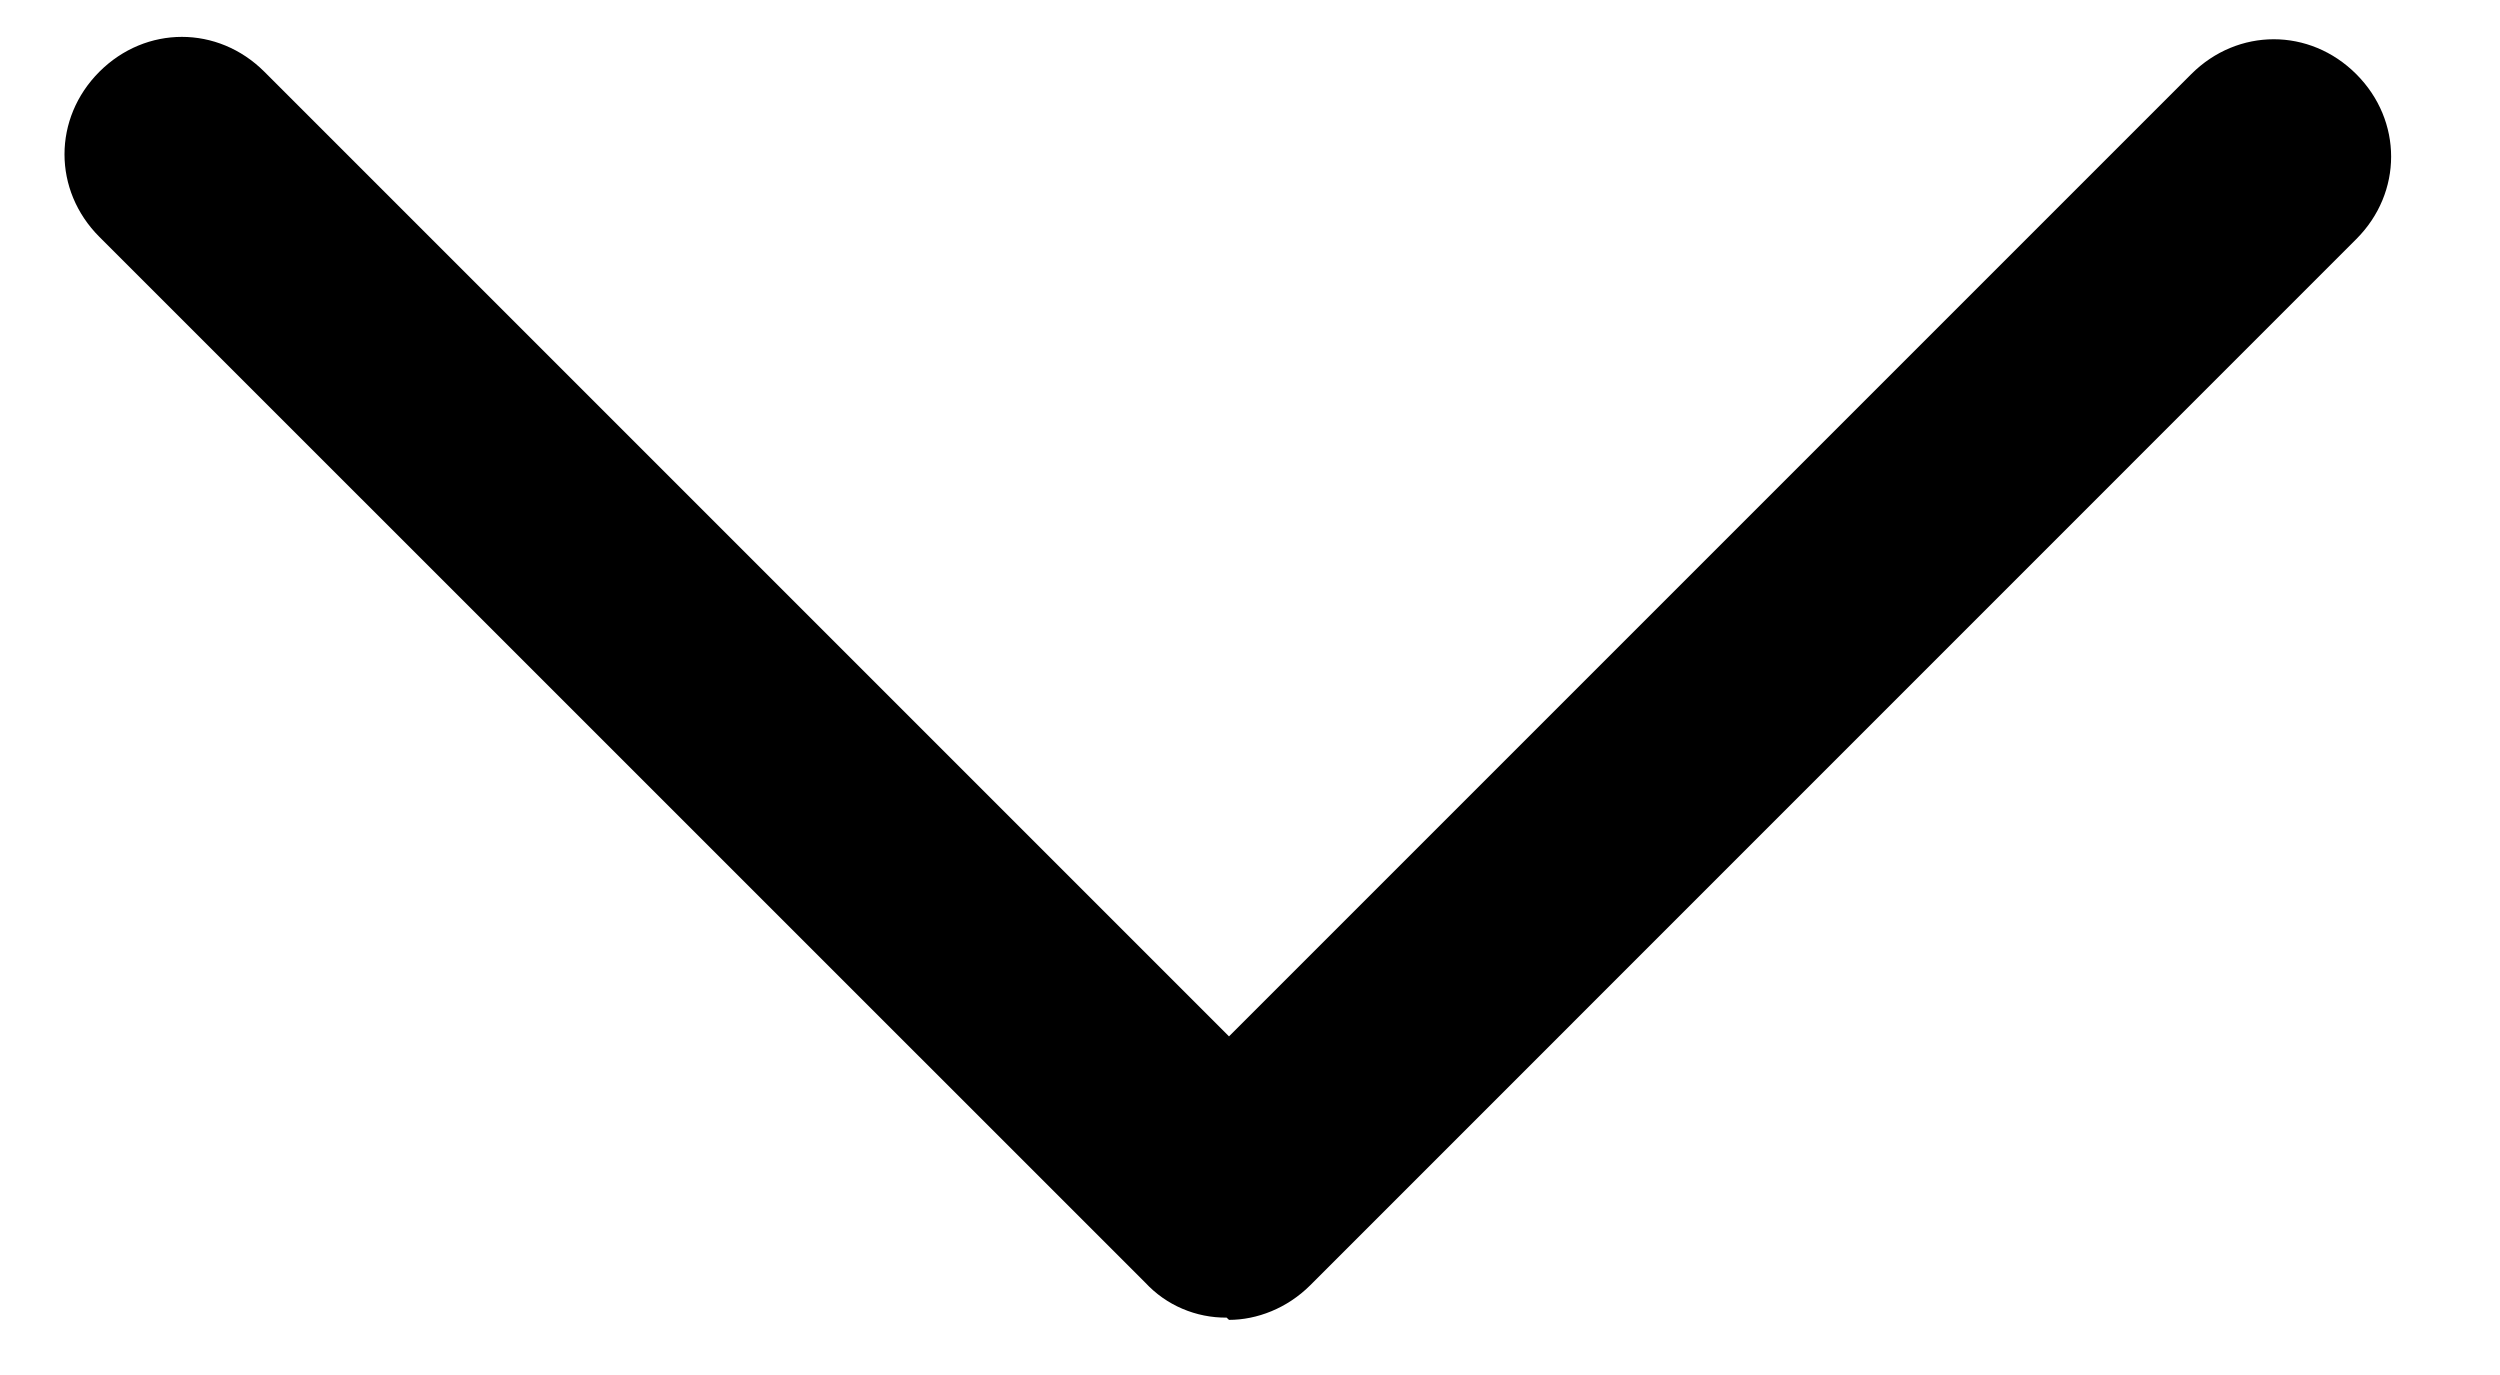 <svg width="20" height="11" viewBox="0 0 20 11" fill="none" xmlns="http://www.w3.org/2000/svg">
<path d="M9.813 10.541C9.692 10.542 9.571 10.518 9.459 10.47C9.346 10.422 9.246 10.351 9.163 10.262L0.795 1.895C0.423 1.523 0.423 0.946 0.795 0.574C1.167 0.202 1.743 0.202 2.115 0.574L9.832 8.291L17.53 0.593C17.902 0.221 18.478 0.221 18.85 0.593C19.222 0.965 19.222 1.541 18.85 1.913L10.483 10.281C10.297 10.467 10.055 10.559 9.832 10.559L9.813 10.541Z" fill="black"/>
</svg>
